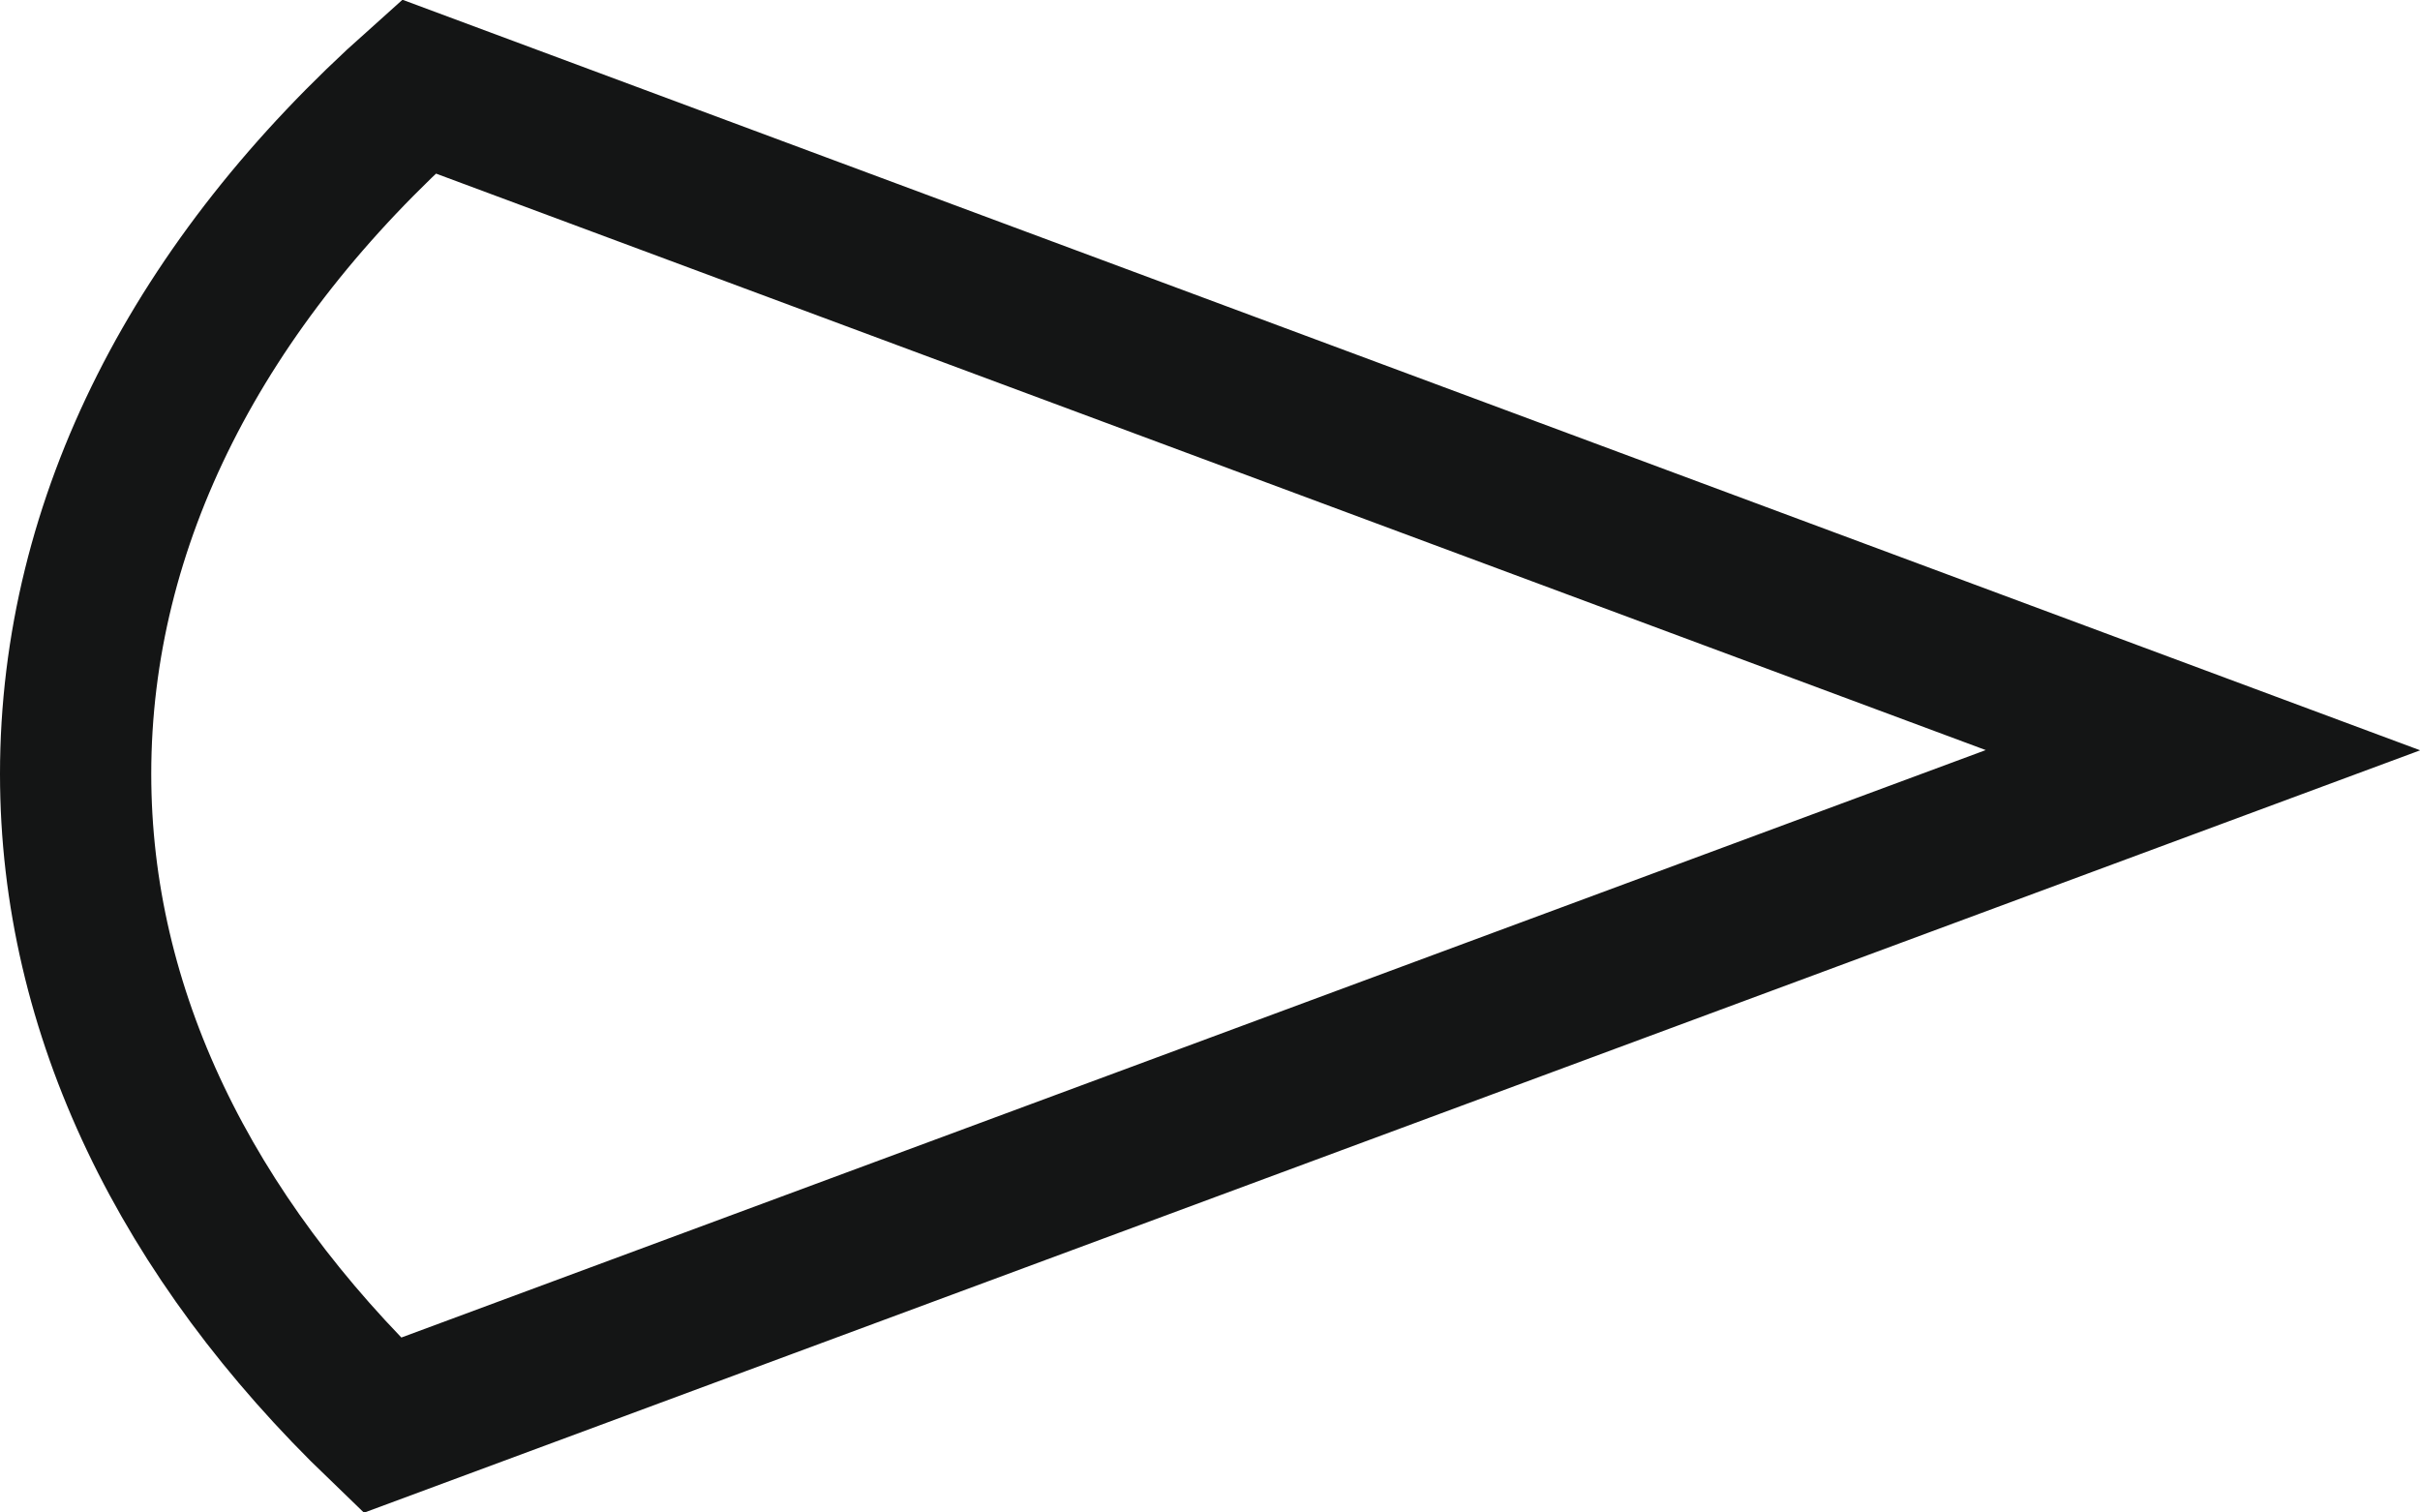 <?xml version="1.0" encoding="UTF-8"?> <svg xmlns="http://www.w3.org/2000/svg" width="32" height="20" viewBox="0 0 32 20" fill="none"><path d="M5.538 1.144C2.635 3.734 1 6.884 1 10.235C1 13.384 2.461 16.353 5.054 18.847L29.13 9.92L5.538 1.144Z" stroke="#141515" stroke-width="2"></path></svg> 